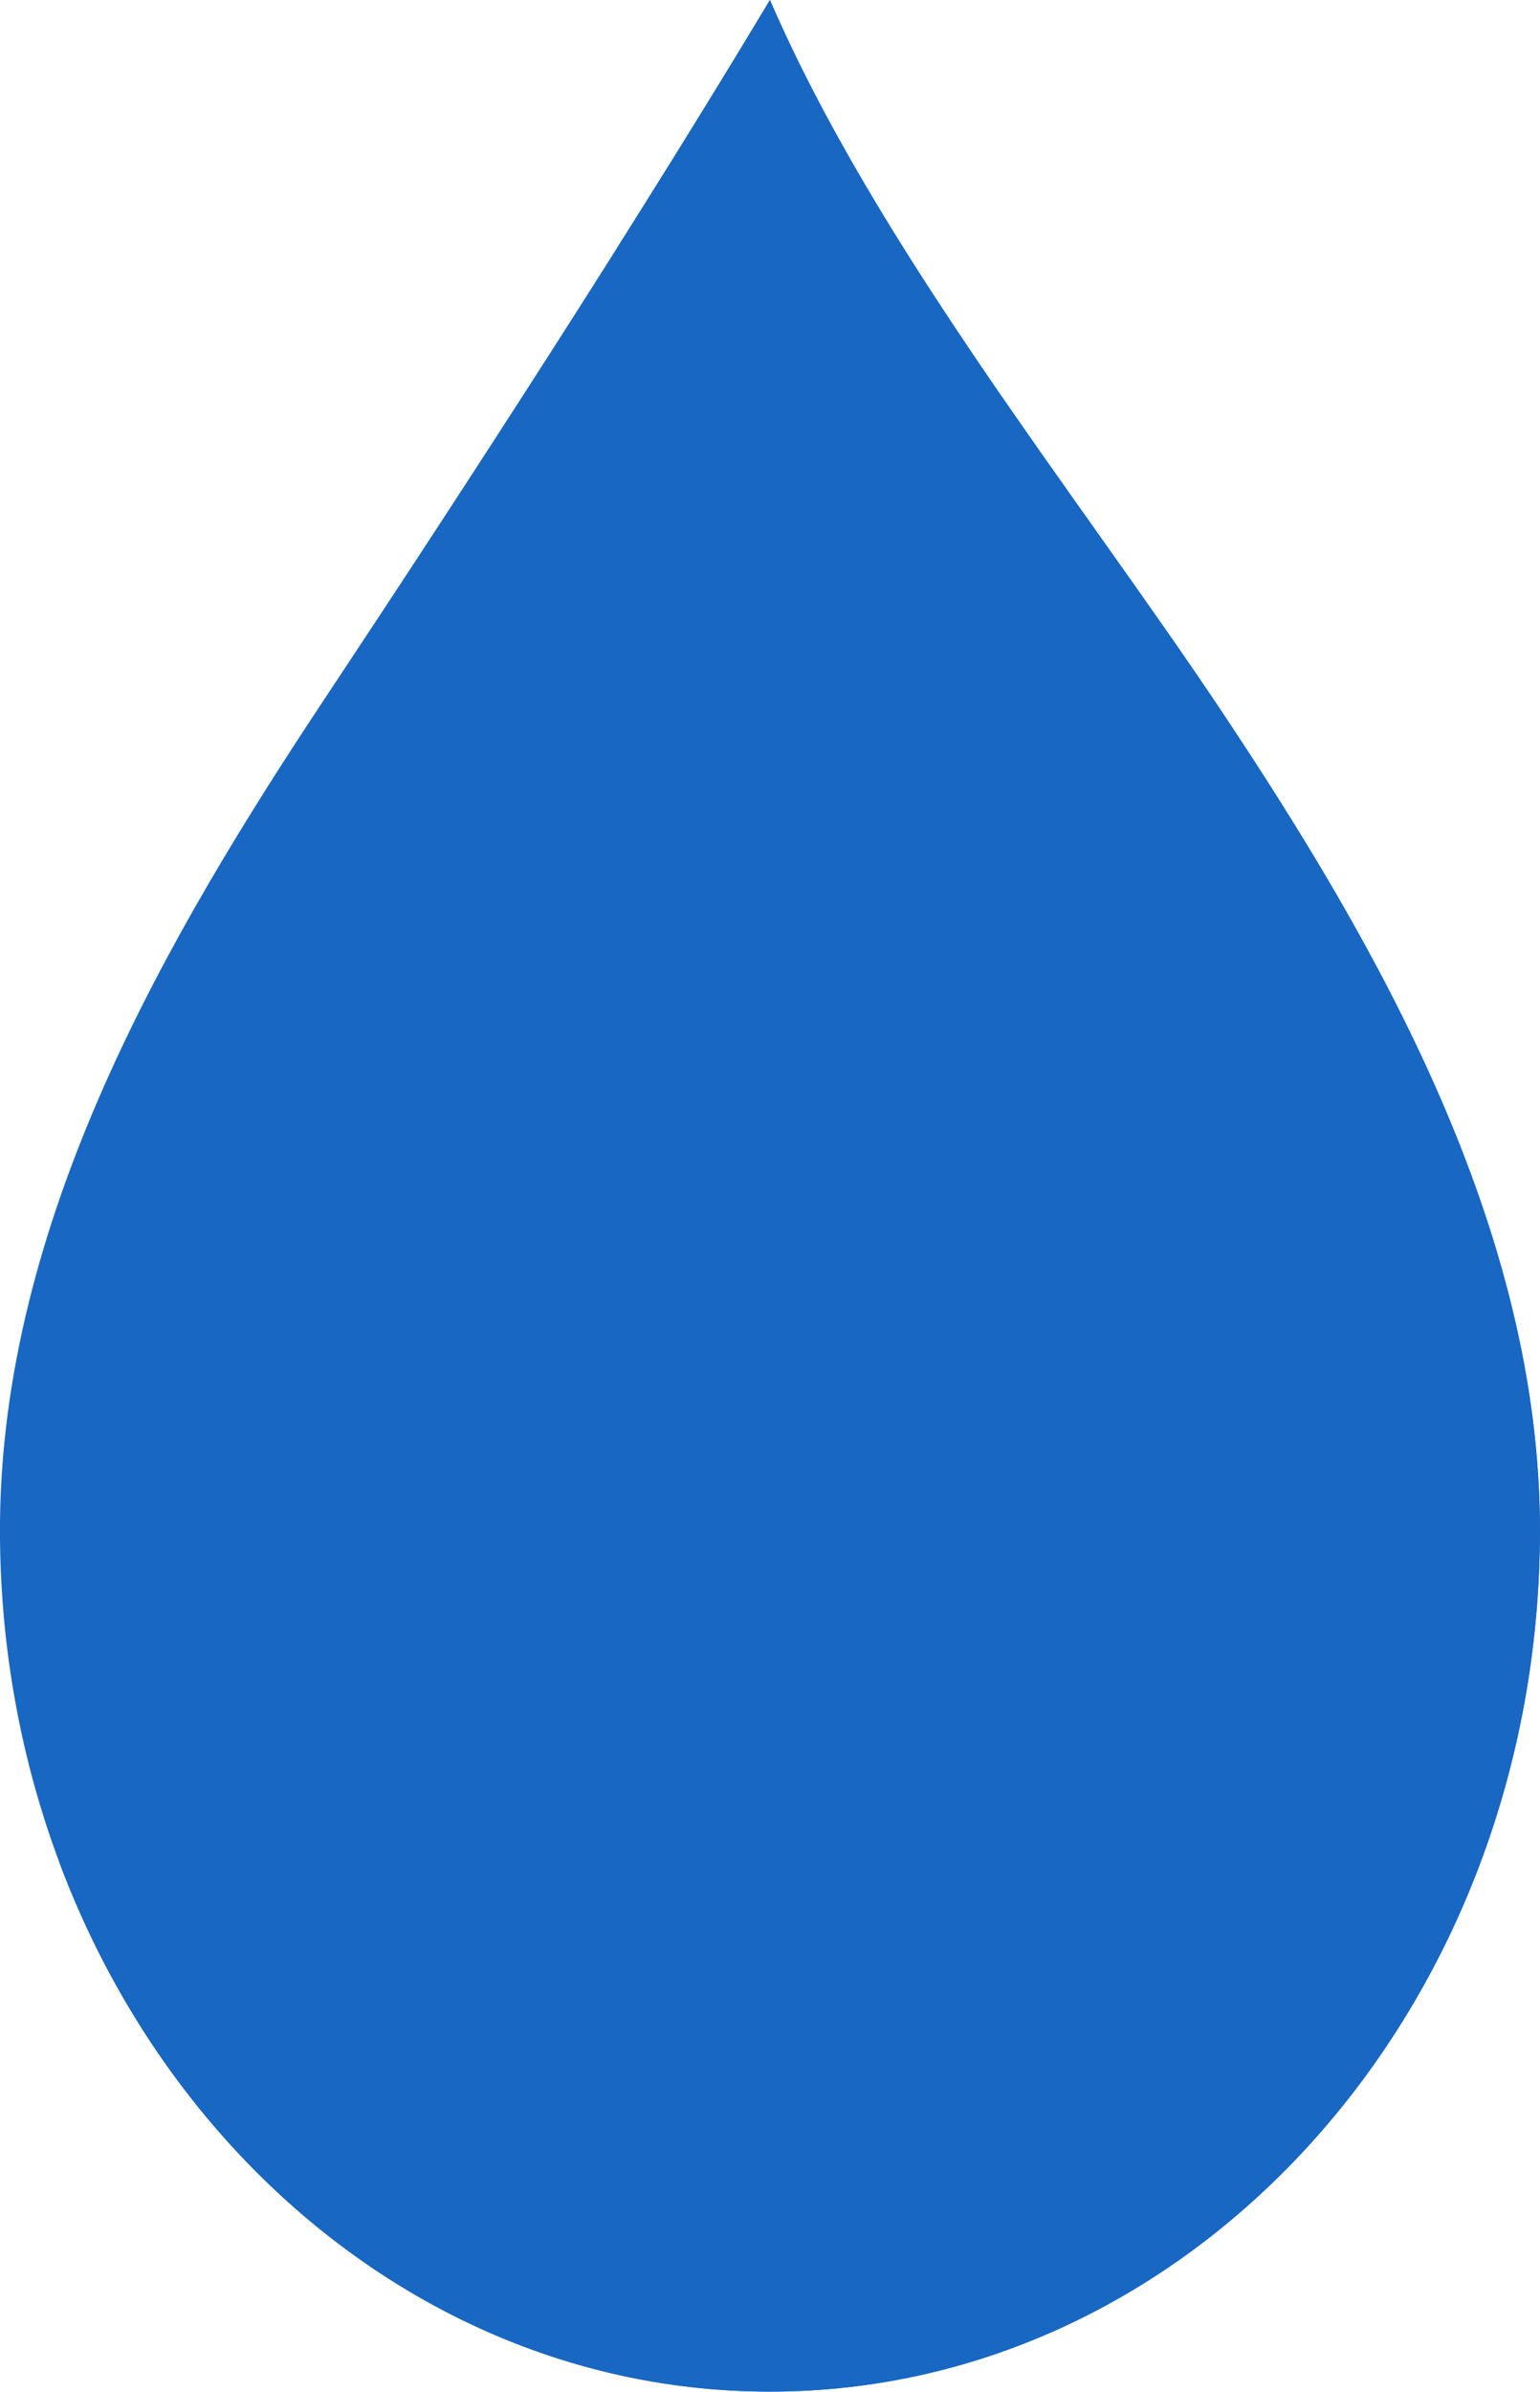 <?xml version="1.0" encoding="UTF-8" standalone="no"?><svg xmlns="http://www.w3.org/2000/svg" xmlns:xlink="http://www.w3.org/1999/xlink" fill="#000000" height="1942.9" preserveAspectRatio="xMidYMid meet" version="1" viewBox="874.2 528.6 1251.7 1942.9" width="1251.7" zoomAndPan="magnify"><g><g id="change1_1"><path d="M 2125.832 1771.59 C 2125.832 2158.109 1845.648 2471.441 1500 2471.441 C 1154.363 2471.441 874.172 2158.098 874.172 1771.551 C 874.188 1520.48 1010.691 1288.066 1139.57 1093.977 C 1252.531 923.855 1394.383 704.941 1500 528.562 C 1586.664 729.309 1750.355 931.391 1867.363 1106.832 C 1993.707 1296.285 2125.832 1526.598 2125.832 1771.59" fill="#1867c3"/></g><g id="change2_1"><path d="M 1500 2471.441 C 1499.863 2471.441 1499.691 2471.441 1499.551 2471.441 C 1499.703 2471.441 1499.852 2471.441 1500 2471.441 C 1845.648 2471.441 2125.832 2158.109 2125.832 1771.59 C 2125.832 2158.109 1845.648 2471.441 1500 2471.441 M 1499.402 2471.43 C 1499.312 2471.43 1499.172 2471.43 1499.082 2471.43 C 1499.203 2471.43 1499.273 2471.43 1499.402 2471.43 M 1498.934 2471.43 C 1498.633 2471.43 1498.332 2471.43 1498.031 2471.43 C 1498.332 2471.43 1498.641 2471.43 1498.934 2471.43 M 1497.883 2471.43 C 1497.773 2471.43 1497.672 2471.43 1497.562 2471.43 C 1497.66 2471.43 1497.781 2471.43 1497.883 2471.43 M 1497.422 2471.43 C 1497.262 2471.43 1497.133 2471.43 1496.98 2471.43 C 1497.121 2471.43 1497.273 2471.43 1497.422 2471.43 M 1496.961 2471.43 C 1496.82 2471.43 1496.652 2471.43 1496.512 2471.422 C 1496.652 2471.43 1496.82 2471.43 1496.961 2471.43 M 1496.371 2471.422 C 1496.262 2471.422 1496.16 2471.422 1496.051 2471.422 C 1496.172 2471.422 1496.242 2471.422 1496.371 2471.422 M 1495.891 2471.422 C 1495.75 2471.422 1495.633 2471.422 1495.492 2471.422 C 1495.613 2471.422 1495.762 2471.422 1495.891 2471.422 M 1495.441 2471.422 C 1495.301 2471.422 1495.121 2471.41 1494.98 2471.41 C 1495.133 2471.41 1495.293 2471.422 1495.441 2471.422 M 1494.871 2471.41 C 1494.762 2471.41 1494.621 2471.41 1494.512 2471.41 C 1494.633 2471.41 1494.742 2471.41 1494.871 2471.41 M 1494.391 2471.41 C 1494.242 2471.41 1494.102 2471.398 1493.961 2471.398 C 1494.113 2471.398 1494.242 2471.41 1494.391 2471.41 M 1493.93 2471.398 C 1493.781 2471.398 1493.613 2471.398 1493.473 2471.398 C 1493.613 2471.398 1493.781 2471.398 1493.93 2471.398 M 1493.34 2471.398 C 1493.23 2471.398 1493.121 2471.391 1493.004 2471.391 C 1493.133 2471.391 1493.223 2471.391 1493.34 2471.398 M 1492.859 2471.391 C 1492.73 2471.391 1492.613 2471.391 1492.48 2471.391 C 1492.613 2471.391 1492.73 2471.391 1492.859 2471.391 M 1492.402 2471.379 C 1492.262 2471.379 1492.102 2471.379 1491.961 2471.379 C 1492.113 2471.379 1492.262 2471.379 1492.402 2471.379 M 1491.812 2471.379 C 1491.703 2471.371 1491.602 2471.371 1491.492 2471.371 C 1491.602 2471.371 1491.703 2471.371 1491.812 2471.379 M 1491.344 2471.371 C 1491.211 2471.371 1491.102 2471.371 1490.973 2471.359 C 1491.102 2471.371 1491.211 2471.371 1491.344 2471.371 M 1490.891 2471.359 C 1490.742 2471.359 1490.582 2471.359 1490.441 2471.352 C 1490.582 2471.359 1490.742 2471.359 1490.891 2471.359 M 1490.312 2471.352 C 1490.203 2471.352 1490.09 2471.352 1489.98 2471.352 C 1490.102 2471.352 1490.184 2471.352 1490.312 2471.352 M 1489.82 2471.34 C 1489.711 2471.34 1489.594 2471.34 1489.473 2471.34 C 1489.602 2471.34 1489.691 2471.34 1489.82 2471.34 M 1489.371 2471.34 C 1489.223 2471.328 1489.07 2471.328 1488.922 2471.328 C 1489.07 2471.328 1489.223 2471.328 1489.371 2471.34 M 1488.793 2471.32 C 1488.68 2471.32 1488.57 2471.32 1488.461 2471.32 C 1488.57 2471.32 1488.68 2471.32 1488.793 2471.32 M 1488.312 2471.32 C 1488.203 2471.309 1488.07 2471.309 1487.961 2471.309 C 1488.09 2471.309 1488.184 2471.309 1488.312 2471.32 M 1487.852 2471.309 C 1487.691 2471.301 1487.57 2471.301 1487.41 2471.301 C 1487.551 2471.301 1487.711 2471.301 1487.852 2471.309 M 1487.281 2471.289 C 1487.18 2471.289 1487.051 2471.289 1486.949 2471.289 C 1487.062 2471.289 1487.172 2471.289 1487.281 2471.289 M 1486.793 2471.277 C 1486.68 2471.277 1486.57 2471.277 1486.461 2471.27 C 1486.582 2471.277 1486.66 2471.277 1486.793 2471.277 M 1486.34 2471.27 C 1486.184 2471.27 1486.062 2471.258 1485.902 2471.258 C 1486.051 2471.258 1486.191 2471.27 1486.34 2471.27 M 1485.75 2471.258 C 1485.652 2471.25 1485.543 2471.25 1485.453 2471.25 C 1485.551 2471.25 1485.641 2471.25 1485.75 2471.258 M 1485.27 2471.25 C 1485.18 2471.238 1485.051 2471.238 1484.961 2471.238 C 1485.062 2471.238 1485.172 2471.238 1485.27 2471.25 M 1484.82 2471.23 C 1484.68 2471.23 1484.531 2471.23 1484.391 2471.219 C 1484.512 2471.23 1484.699 2471.23 1484.82 2471.23 M 1484.23 2471.219 C 1484.133 2471.211 1484.043 2471.211 1483.953 2471.211 C 1484.031 2471.211 1484.141 2471.211 1484.23 2471.219 M 1483.742 2471.199 C 1483.652 2471.199 1483.57 2471.199 1483.48 2471.199 C 1483.562 2471.199 1483.664 2471.199 1483.742 2471.199 M 1483.301 2471.191 C 1483.16 2471.191 1483.02 2471.18 1482.883 2471.18 C 1483.012 2471.18 1483.18 2471.191 1483.301 2471.191 M 1482.711 2471.168 C 1482.621 2471.168 1482.523 2471.168 1482.43 2471.16 C 1482.531 2471.168 1482.613 2471.168 1482.711 2471.168 M 1482.242 2471.16 C 1482.152 2471.16 1482.062 2471.148 1481.961 2471.148 C 1482.051 2471.148 1482.16 2471.16 1482.242 2471.16 M 1481.793 2471.141 C 1481.652 2471.141 1481.512 2471.141 1481.371 2471.129 C 1481.5 2471.141 1481.664 2471.141 1481.793 2471.141 M 1481.191 2471.129 C 1481.102 2471.121 1481.02 2471.121 1480.93 2471.121 C 1481.012 2471.121 1481.113 2471.121 1481.191 2471.129 M 1480.711 2471.109 C 1480.633 2471.109 1480.551 2471.102 1480.473 2471.102 C 1480.562 2471.102 1480.633 2471.109 1480.711 2471.109 M 1480.273 2471.09 C 1480.16 2471.09 1480.07 2471.09 1479.961 2471.078 C 1480.062 2471.09 1480.172 2471.09 1480.273 2471.09 M 1479.641 2471.07 C 1479.582 2471.07 1479.492 2471.07 1479.434 2471.059 C 1479.492 2471.07 1479.582 2471.07 1479.641 2471.07 M 1479.203 2471.059 C 1479.121 2471.051 1479.051 2471.051 1478.973 2471.051 C 1479.051 2471.051 1479.113 2471.051 1479.203 2471.059 M 1478.762 2471.039 C 1478.621 2471.031 1478.52 2471.031 1478.371 2471.031 C 1478.5 2471.031 1478.641 2471.031 1478.762 2471.039 M 1478.16 2471.02 C 1478.082 2471.008 1477.992 2471.008 1477.91 2471.008 C 1478.004 2471.008 1478.082 2471.008 1478.16 2471.02 M 1477.691 2471 C 1477.609 2471 1477.543 2470.988 1477.461 2470.988 C 1477.543 2470.988 1477.609 2471 1477.691 2471 M 1477.25 2470.98 C 1477.141 2470.98 1477.051 2470.969 1476.941 2470.969 C 1477.043 2470.969 1477.152 2470.98 1477.25 2470.98 M 1476.652 2470.961 C 1476.57 2470.949 1476.48 2470.949 1476.402 2470.949 C 1476.492 2470.949 1476.562 2470.949 1476.652 2470.961 M 1476.18 2470.938 C 1476.102 2470.93 1476.043 2470.93 1475.961 2470.93 C 1476.043 2470.93 1476.102 2470.93 1476.18 2470.938 M 1475.742 2470.918 C 1475.633 2470.91 1475.551 2470.91 1475.441 2470.91 C 1475.551 2470.91 1475.633 2470.91 1475.742 2470.918 M 1475.141 2470.891 C 1475.062 2470.891 1474.98 2470.891 1474.902 2470.879 C 1474.98 2470.891 1475.062 2470.891 1475.141 2470.891 M 1474.672 2470.871 C 1474.59 2470.871 1474.531 2470.871 1474.461 2470.859 C 1474.543 2470.871 1474.59 2470.871 1474.672 2470.871 M 1474.23 2470.852 C 1474.152 2470.852 1474.094 2470.852 1474.012 2470.84 C 1474.094 2470.852 1474.141 2470.852 1474.23 2470.852 M 1473.59 2470.82 C 1473.531 2470.82 1473.461 2470.82 1473.402 2470.809 C 1473.461 2470.82 1473.531 2470.82 1473.59 2470.82 M 1473.152 2470.801 C 1473.09 2470.801 1473.02 2470.801 1472.961 2470.789 C 1473.02 2470.801 1473.09 2470.801 1473.152 2470.801 M 1472.723 2470.781 C 1472.641 2470.781 1472.602 2470.781 1472.52 2470.77 C 1472.582 2470.781 1472.652 2470.781 1472.723 2470.781 M 1472.051 2470.75 C 1471.992 2470.75 1471.973 2470.75 1471.91 2470.738 C 1471.949 2470.738 1472.012 2470.75 1472.051 2470.75 M 1471.621 2470.73 C 1471.582 2470.73 1471.523 2470.719 1471.48 2470.719 C 1471.523 2470.719 1471.582 2470.73 1471.621 2470.73 M 1471.203 2470.707 C 1471.141 2470.699 1471.109 2470.699 1471.051 2470.699 C 1471.09 2470.699 1471.16 2470.707 1471.203 2470.707 M 1470.543 2470.668 C 1470.492 2470.668 1470.441 2470.668 1470.402 2470.668 C 1470.441 2470.668 1470.5 2470.668 1470.543 2470.668 M 1470.121 2470.648 C 1470.062 2470.648 1470.031 2470.648 1469.973 2470.641 C 1470.012 2470.648 1470.082 2470.648 1470.121 2470.648 M 1469.699 2470.629 C 1469.633 2470.629 1469.613 2470.621 1469.551 2470.621 C 1469.59 2470.621 1469.652 2470.629 1469.699 2470.629 M 1468.992 2470.59 C 1468.961 2470.59 1468.934 2470.59 1468.902 2470.59 C 1468.922 2470.59 1468.973 2470.59 1468.992 2470.59 M 1468.602 2470.57 C 1468.57 2470.57 1468.512 2470.559 1468.48 2470.559 C 1468.52 2470.57 1468.562 2470.57 1468.602 2470.57 M 1468.18 2470.551 C 1468.152 2470.539 1468.121 2470.539 1468.09 2470.539 C 1468.113 2470.539 1468.16 2470.551 1468.18 2470.551 M 1467.441 2470.5 C 1467.422 2470.5 1467.422 2470.5 1467.402 2470.5 L 1467.441 2470.5 M 1467.082 2470.48 C 1467.051 2470.48 1467.023 2470.48 1466.992 2470.48 C 1467.031 2470.48 1467.043 2470.48 1467.082 2470.48 M 1466.672 2470.457 C 1466.664 2470.457 1466.621 2470.457 1466.602 2470.457 C 1466.621 2470.457 1466.652 2470.457 1466.672 2470.457 M 1465.57 2470.391 C 1465.543 2470.391 1465.523 2470.391 1465.492 2470.391 C 1465.512 2470.391 1465.551 2470.391 1465.57 2470.391 M 1465.172 2470.371 C 1465.152 2470.371 1465.109 2470.371 1465.102 2470.359 C 1465.121 2470.371 1465.152 2470.371 1465.172 2470.371 M 1464.07 2470.301 C 1464.031 2470.301 1464.02 2470.301 1463.992 2470.301 C 1464.012 2470.301 1464.051 2470.301 1464.07 2470.301 M 1463.66 2470.281 C 1463.652 2470.27 1463.613 2470.27 1463.602 2470.27 C 1463.621 2470.27 1463.641 2470.27 1463.66 2470.281 M 1462.551 2470.199 C 1462.543 2470.199 1462.512 2470.199 1462.5 2470.199 C 1462.523 2470.199 1462.531 2470.199 1462.551 2470.199 M 1462.152 2470.18 C 1462.141 2470.18 1462.133 2470.18 1462.121 2470.168 C 1462.141 2470.18 1462.133 2470.18 1462.152 2470.18 M 1461.031 2470.098 L 1461.012 2470.098 C 1461.031 2470.098 1461.012 2470.098 1461.031 2470.098 M 1460.652 2470.07 L 1460.633 2470.07 L 1460.652 2470.07 M 1375.762 729.93 C 1408.793 677.637 1440.883 626.055 1470.781 576.93 C 1440.883 626.055 1408.781 677.637 1375.77 729.93 M 1470.961 576.656 C 1471.062 576.473 1471.172 576.293 1471.273 576.125 C 1471.172 576.309 1471.07 576.473 1470.961 576.656 M 1471.32 576.051 C 1471.473 575.809 1471.609 575.578 1471.75 575.352 C 1471.609 575.578 1471.473 575.809 1471.32 576.051 M 1471.832 575.215 C 1471.973 574.988 1472.113 574.762 1472.25 574.531 C 1472.102 574.762 1471.973 574.988 1471.832 575.215 M 1472.25 574.52 C 1472.41 574.262 1472.562 574.02 1472.711 573.773 C 1472.562 574.02 1472.402 574.277 1472.25 574.52 M 1472.75 573.699 C 1474.602 570.668 1476.441 567.633 1478.273 564.617 C 1476.43 567.633 1474.602 570.668 1472.75 573.699 M 1478.312 564.555 C 1479.512 562.57 1480.711 560.582 1481.91 558.613 C 1480.711 560.598 1479.52 562.555 1478.312 564.555 M 1482 558.461 C 1482.59 557.477 1483.18 556.504 1483.77 555.535 C 1483.18 556.504 1482.59 557.477 1482 558.461 M 1483.832 555.43 C 1484.109 554.957 1484.391 554.504 1484.672 554.035 C 1484.391 554.504 1484.109 554.973 1483.832 555.43 M 1484.762 553.898 C 1484.883 553.699 1485 553.504 1485.121 553.289 C 1485 553.488 1484.883 553.699 1484.762 553.898 M 1485.199 553.156 C 1485.332 552.957 1485.461 552.746 1485.582 552.531 C 1485.461 552.746 1485.332 552.957 1485.199 553.156 M 1485.73 552.289 C 1485.832 552.125 1485.934 551.957 1486.031 551.805 C 1485.934 551.957 1485.832 552.125 1485.73 552.289 M 1486.113 551.668 C 1486.242 551.441 1486.383 551.215 1486.512 550.984 C 1486.383 551.215 1486.242 551.441 1486.113 551.668 M 1486.602 550.852 C 1486.723 550.652 1486.84 550.457 1486.949 550.258 C 1486.84 550.457 1486.711 550.652 1486.602 550.852 M 1487.031 550.137 C 1487.312 549.668 1487.59 549.195 1487.871 548.742 C 1487.59 549.211 1487.32 549.668 1487.031 550.137 M 1487.941 548.637 C 1488.07 548.426 1488.203 548.195 1488.332 547.984 C 1488.191 548.211 1488.07 548.41 1487.941 548.637 M 1488.359 547.922 C 1488.652 547.453 1488.941 546.969 1489.223 546.5 C 1488.93 546.984 1488.652 547.438 1488.359 547.922 M 1489.281 546.406 C 1489.57 545.922 1489.871 545.438 1490.164 544.953 C 1489.871 545.438 1489.57 545.938 1489.281 546.406 M 1490.172 544.938 C 1490.461 544.453 1490.742 543.98 1491.031 543.496 C 1490.754 543.965 1490.453 544.465 1490.172 544.938 M 1491.102 543.375 C 1491.242 543.164 1491.371 542.934 1491.5 542.707 C 1491.371 542.949 1491.242 543.148 1491.102 543.375 M 1491.52 542.676 C 1491.66 542.449 1491.812 542.207 1491.953 541.98 C 1491.801 542.207 1491.672 542.449 1491.52 542.676 M 1492 541.875 C 1492.133 541.66 1492.27 541.449 1492.402 541.223 C 1492.27 541.449 1492.141 541.66 1492 541.875 M 1492.422 541.176 C 1492.562 540.949 1492.703 540.738 1492.832 540.492 C 1492.703 540.738 1492.562 540.949 1492.422 541.176 M 1492.953 540.312 C 1493.051 540.129 1493.16 539.965 1493.262 539.797 C 1493.16 539.965 1493.062 540.129 1492.953 540.312 M 1493.371 539.613 C 1493.641 539.16 1493.91 538.719 1494.184 538.266 C 1493.91 538.719 1493.641 539.16 1493.371 539.613 M 1494.25 538.145 C 1494.371 537.945 1494.48 537.766 1494.602 537.566 C 1494.48 537.766 1494.371 537.945 1494.25 538.145 M 1494.684 537.43 C 1494.953 536.977 1495.223 536.523 1495.5 536.066 C 1495.23 536.523 1494.953 536.992 1494.684 537.43 M 1495.594 535.914 C 1495.711 535.719 1495.82 535.52 1495.941 535.324 C 1495.832 535.52 1495.711 535.719 1495.594 535.914 M 1496.113 535.051 C 1496.191 534.914 1496.281 534.777 1496.363 534.641 C 1496.281 534.762 1496.191 534.914 1496.113 535.051 M 1496.543 534.34 C 1496.633 534.188 1496.723 534.035 1496.812 533.883 C 1496.723 534.035 1496.633 534.188 1496.543 534.34 M 1496.934 533.688 C 1497.051 533.488 1497.172 533.293 1497.281 533.094 C 1497.172 533.293 1497.051 533.488 1496.934 533.688 M 1497.391 532.93 C 1497.512 532.715 1497.633 532.52 1497.75 532.305 C 1497.633 532.52 1497.512 532.715 1497.391 532.93 M 1497.801 532.246 C 1497.93 532.02 1498.062 531.789 1498.191 531.578 C 1498.062 531.805 1497.93 532.02 1497.801 532.246 M 1498.301 531.41 C 1498.41 531.215 1498.52 531.031 1498.633 530.836 C 1498.52 531.02 1498.41 531.23 1498.301 531.41 M 1498.691 530.762 C 1498.82 530.531 1498.953 530.305 1499.09 530.078 C 1498.953 530.305 1498.82 530.531 1498.691 530.762 M 1499.191 529.926 C 1499.293 529.758 1499.391 529.578 1499.492 529.41 C 1499.391 529.578 1499.293 529.742 1499.191 529.926 M 1499.621 529.199 C 1499.75 528.984 1499.871 528.773 1500 528.562 C 1499.871 528.773 1499.75 528.984 1499.621 529.199" fill="#1867c3"/></g><g id="change3_1"><path d="M 1500 2471.441 C 1499.852 2471.441 1499.703 2471.441 1499.551 2471.441 C 1499.492 2471.43 1499.461 2471.43 1499.402 2471.43 C 1499.273 2471.43 1499.203 2471.43 1499.082 2471.43 C 1499.031 2471.43 1498.98 2471.43 1498.934 2471.43 C 1498.641 2471.43 1498.332 2471.43 1498.031 2471.43 C 1497.98 2471.43 1497.93 2471.43 1497.883 2471.43 C 1497.781 2471.43 1497.66 2471.43 1497.562 2471.43 C 1497.512 2471.43 1497.461 2471.43 1497.422 2471.43 C 1497.273 2471.43 1497.121 2471.43 1496.98 2471.43 L 1496.961 2471.43 C 1496.82 2471.43 1496.652 2471.43 1496.512 2471.422 C 1496.461 2471.422 1496.41 2471.422 1496.371 2471.422 C 1496.242 2471.422 1496.172 2471.422 1496.051 2471.422 C 1496 2471.422 1495.941 2471.422 1495.891 2471.422 C 1495.762 2471.422 1495.613 2471.422 1495.492 2471.422 C 1495.473 2471.422 1495.461 2471.422 1495.441 2471.422 C 1495.293 2471.422 1495.133 2471.41 1494.98 2471.41 C 1494.934 2471.41 1494.922 2471.41 1494.871 2471.41 C 1494.742 2471.41 1494.633 2471.41 1494.512 2471.41 C 1494.461 2471.41 1494.434 2471.41 1494.391 2471.41 C 1494.242 2471.41 1494.113 2471.398 1493.961 2471.398 C 1493.941 2471.398 1493.941 2471.398 1493.93 2471.398 C 1493.781 2471.398 1493.613 2471.398 1493.473 2471.398 C 1493.422 2471.398 1493.391 2471.398 1493.34 2471.398 C 1493.223 2471.391 1493.133 2471.391 1493.004 2471.391 C 1492.961 2471.391 1492.902 2471.391 1492.859 2471.391 C 1492.73 2471.391 1492.613 2471.391 1492.48 2471.391 C 1492.453 2471.391 1492.434 2471.391 1492.402 2471.379 C 1492.262 2471.379 1492.113 2471.379 1491.961 2471.379 C 1491.91 2471.379 1491.852 2471.379 1491.812 2471.379 C 1491.703 2471.371 1491.602 2471.371 1491.492 2471.371 C 1491.441 2471.371 1491.391 2471.371 1491.344 2471.371 C 1491.211 2471.371 1491.102 2471.371 1490.973 2471.359 C 1490.941 2471.359 1490.922 2471.359 1490.891 2471.359 C 1490.742 2471.359 1490.582 2471.359 1490.441 2471.352 C 1490.391 2471.352 1490.352 2471.352 1490.312 2471.352 C 1490.184 2471.352 1490.102 2471.352 1489.98 2471.352 C 1489.934 2471.352 1489.871 2471.352 1489.82 2471.34 C 1489.691 2471.34 1489.602 2471.34 1489.473 2471.34 C 1489.43 2471.34 1489.41 2471.34 1489.371 2471.34 C 1489.223 2471.328 1489.07 2471.328 1488.922 2471.328 C 1488.883 2471.328 1488.832 2471.328 1488.793 2471.32 C 1488.68 2471.32 1488.57 2471.32 1488.461 2471.32 C 1488.41 2471.32 1488.359 2471.32 1488.312 2471.32 C 1488.184 2471.309 1488.09 2471.309 1487.961 2471.309 C 1487.934 2471.309 1487.883 2471.309 1487.852 2471.309 C 1487.711 2471.301 1487.551 2471.301 1487.41 2471.301 C 1487.363 2471.301 1487.32 2471.289 1487.281 2471.289 C 1487.172 2471.289 1487.062 2471.289 1486.949 2471.289 C 1486.891 2471.277 1486.852 2471.277 1486.793 2471.277 C 1486.66 2471.277 1486.582 2471.277 1486.461 2471.27 C 1486.422 2471.27 1486.371 2471.27 1486.34 2471.27 C 1486.191 2471.27 1486.051 2471.258 1485.902 2471.258 C 1485.852 2471.258 1485.793 2471.258 1485.75 2471.258 C 1485.641 2471.25 1485.551 2471.25 1485.453 2471.25 C 1485.383 2471.25 1485.332 2471.25 1485.27 2471.25 C 1485.172 2471.238 1485.062 2471.238 1484.961 2471.238 C 1484.91 2471.238 1484.871 2471.23 1484.82 2471.23 C 1484.699 2471.23 1484.512 2471.23 1484.391 2471.219 C 1484.332 2471.219 1484.293 2471.219 1484.23 2471.219 C 1484.141 2471.211 1484.031 2471.211 1483.953 2471.211 C 1483.883 2471.211 1483.812 2471.211 1483.742 2471.199 C 1483.664 2471.199 1483.562 2471.199 1483.48 2471.199 C 1483.434 2471.191 1483.352 2471.191 1483.301 2471.191 C 1483.18 2471.191 1483.012 2471.18 1482.883 2471.18 C 1482.82 2471.18 1482.781 2471.18 1482.711 2471.168 C 1482.613 2471.168 1482.531 2471.168 1482.43 2471.16 C 1482.359 2471.16 1482.301 2471.16 1482.242 2471.16 C 1482.16 2471.16 1482.051 2471.148 1481.961 2471.148 C 1481.922 2471.148 1481.84 2471.148 1481.793 2471.141 C 1481.664 2471.141 1481.5 2471.141 1481.371 2471.129 C 1481.312 2471.129 1481.25 2471.129 1481.191 2471.129 C 1481.113 2471.121 1481.012 2471.121 1480.93 2471.121 C 1480.871 2471.109 1480.781 2471.109 1480.711 2471.109 C 1480.633 2471.109 1480.562 2471.102 1480.473 2471.102 C 1480.41 2471.102 1480.332 2471.102 1480.273 2471.09 C 1480.172 2471.09 1480.062 2471.09 1479.961 2471.078 C 1479.852 2471.078 1479.75 2471.078 1479.641 2471.07 C 1479.582 2471.07 1479.492 2471.07 1479.434 2471.059 C 1479.352 2471.059 1479.281 2471.059 1479.203 2471.059 C 1479.113 2471.051 1479.051 2471.051 1478.973 2471.051 C 1478.91 2471.039 1478.82 2471.039 1478.762 2471.039 C 1478.641 2471.031 1478.5 2471.031 1478.371 2471.031 C 1478.312 2471.02 1478.23 2471.02 1478.16 2471.02 C 1478.082 2471.008 1478.004 2471.008 1477.91 2471.008 C 1477.832 2471 1477.773 2471 1477.691 2471 C 1477.609 2471 1477.543 2470.988 1477.461 2470.988 C 1477.402 2470.988 1477.312 2470.98 1477.25 2470.98 C 1477.152 2470.98 1477.043 2470.969 1476.941 2470.969 C 1476.84 2470.961 1476.742 2470.961 1476.652 2470.961 C 1476.562 2470.949 1476.492 2470.949 1476.402 2470.949 C 1476.32 2470.938 1476.262 2470.938 1476.18 2470.938 C 1476.102 2470.93 1476.043 2470.93 1475.961 2470.93 C 1475.902 2470.93 1475.801 2470.918 1475.742 2470.918 C 1475.633 2470.91 1475.551 2470.91 1475.441 2470.91 C 1475.352 2470.898 1475.242 2470.898 1475.141 2470.891 C 1475.062 2470.891 1474.98 2470.891 1474.902 2470.879 C 1474.82 2470.879 1474.75 2470.879 1474.672 2470.871 C 1474.59 2470.871 1474.543 2470.871 1474.461 2470.859 C 1474.391 2470.859 1474.293 2470.859 1474.23 2470.852 C 1474.141 2470.852 1474.094 2470.852 1474.012 2470.84 C 1473.871 2470.84 1473.73 2470.832 1473.59 2470.82 C 1473.531 2470.82 1473.461 2470.82 1473.402 2470.809 C 1473.32 2470.809 1473.23 2470.809 1473.152 2470.801 C 1473.09 2470.801 1473.02 2470.801 1472.961 2470.789 C 1472.883 2470.789 1472.793 2470.789 1472.723 2470.781 C 1472.652 2470.781 1472.582 2470.781 1472.52 2470.77 C 1472.383 2470.77 1472.199 2470.758 1472.051 2470.75 C 1472.012 2470.75 1471.949 2470.738 1471.91 2470.738 C 1471.812 2470.738 1471.723 2470.73 1471.621 2470.73 C 1471.582 2470.73 1471.523 2470.719 1471.48 2470.719 C 1471.402 2470.719 1471.281 2470.707 1471.203 2470.707 C 1471.16 2470.707 1471.09 2470.699 1471.051 2470.699 C 1470.883 2470.688 1470.711 2470.68 1470.543 2470.668 C 1470.5 2470.668 1470.441 2470.668 1470.402 2470.668 C 1470.32 2470.66 1470.203 2470.66 1470.121 2470.648 C 1470.082 2470.648 1470.012 2470.648 1469.973 2470.641 C 1469.891 2470.641 1469.781 2470.629 1469.699 2470.629 C 1469.652 2470.629 1469.59 2470.621 1469.551 2470.621 C 1469.383 2470.609 1469.172 2470.602 1468.992 2470.59 C 1468.973 2470.59 1468.922 2470.59 1468.902 2470.59 C 1468.793 2470.578 1468.711 2470.578 1468.602 2470.57 C 1468.562 2470.57 1468.52 2470.57 1468.48 2470.559 C 1468.371 2470.559 1468.293 2470.551 1468.18 2470.551 C 1468.16 2470.551 1468.113 2470.539 1468.09 2470.539 C 1467.891 2470.531 1467.641 2470.52 1467.441 2470.5 L 1467.402 2470.5 C 1467.293 2470.5 1467.191 2470.488 1467.082 2470.48 C 1467.043 2470.48 1467.031 2470.48 1466.992 2470.48 C 1466.883 2470.469 1466.781 2470.469 1466.672 2470.457 C 1466.652 2470.457 1466.621 2470.457 1466.602 2470.457 C 1466.262 2470.438 1465.922 2470.418 1465.57 2470.391 C 1465.551 2470.391 1465.512 2470.391 1465.492 2470.391 C 1465.383 2470.379 1465.281 2470.379 1465.172 2470.371 C 1465.152 2470.371 1465.121 2470.371 1465.102 2470.359 C 1464.75 2470.34 1464.414 2470.32 1464.07 2470.301 C 1464.051 2470.301 1464.012 2470.301 1463.992 2470.301 C 1463.883 2470.289 1463.77 2470.281 1463.66 2470.281 C 1463.641 2470.27 1463.621 2470.27 1463.602 2470.27 C 1463.25 2470.25 1462.902 2470.23 1462.551 2470.199 C 1462.531 2470.199 1462.523 2470.199 1462.5 2470.199 C 1462.371 2470.188 1462.281 2470.18 1462.152 2470.18 C 1462.133 2470.18 1462.141 2470.18 1462.121 2470.168 C 1461.762 2470.148 1461.391 2470.129 1461.031 2470.098 C 1461.012 2470.098 1461.031 2470.098 1461.012 2470.098 C 1460.883 2470.09 1460.773 2470.078 1460.652 2470.07 L 1460.633 2470.07 C 1217.332 2453.188 1011.699 2280.848 922.168 2040.789 C 1017.32 2145.07 1147.633 2209.367 1291.383 2209.367 C 1582.738 2209.367 1818.934 1945.238 1818.949 1619.418 C 1818.949 1412.898 1707.566 1218.746 1601.051 1059.043 C 1533.262 957.41 1446.883 845.148 1375.762 729.93 C 1408.781 677.637 1440.883 626.055 1470.781 576.93 C 1470.84 576.836 1470.902 576.746 1470.961 576.656 C 1471.07 576.473 1471.172 576.309 1471.273 576.125 C 1471.293 576.094 1471.312 576.078 1471.32 576.051 C 1471.473 575.809 1471.609 575.578 1471.75 575.352 C 1471.781 575.305 1471.801 575.262 1471.832 575.215 C 1471.973 574.988 1472.102 574.762 1472.25 574.531 C 1472.25 574.52 1472.25 574.52 1472.25 574.52 C 1472.402 574.277 1472.562 574.02 1472.711 573.773 C 1472.723 573.746 1472.742 573.73 1472.75 573.699 C 1474.602 570.668 1476.43 567.633 1478.273 564.617 C 1478.281 564.586 1478.293 564.57 1478.312 564.555 C 1479.52 562.555 1480.711 560.598 1481.91 558.613 C 1481.941 558.566 1481.973 558.508 1482 558.461 C 1482.59 557.477 1483.18 556.504 1483.77 555.535 C 1483.793 555.504 1483.812 555.461 1483.832 555.43 C 1484.109 554.973 1484.391 554.504 1484.672 554.035 C 1484.699 553.988 1484.73 553.941 1484.762 553.898 C 1484.883 553.699 1485 553.488 1485.121 553.289 C 1485.152 553.246 1485.172 553.215 1485.199 553.156 C 1485.332 552.957 1485.461 552.746 1485.582 552.531 C 1485.633 552.441 1485.684 552.367 1485.73 552.289 C 1485.832 552.125 1485.934 551.957 1486.031 551.805 C 1486.051 551.758 1486.082 551.715 1486.113 551.668 C 1486.242 551.441 1486.383 551.215 1486.512 550.984 C 1486.543 550.941 1486.57 550.895 1486.602 550.852 C 1486.711 550.652 1486.84 550.457 1486.949 550.258 C 1486.98 550.215 1487.012 550.184 1487.031 550.137 C 1487.32 549.668 1487.59 549.211 1487.871 548.742 C 1487.891 548.711 1487.914 548.668 1487.941 548.637 C 1488.07 548.41 1488.191 548.211 1488.332 547.984 C 1488.34 547.969 1488.352 547.953 1488.359 547.922 C 1488.652 547.438 1488.93 546.984 1489.223 546.5 C 1489.242 546.469 1489.262 546.438 1489.281 546.406 C 1489.57 545.938 1489.871 545.438 1490.164 544.953 C 1490.164 544.938 1490.164 544.938 1490.172 544.938 C 1490.453 544.465 1490.754 543.965 1491.031 543.496 C 1491.062 543.465 1491.082 543.422 1491.102 543.375 C 1491.242 543.148 1491.371 542.949 1491.5 542.707 C 1491.512 542.707 1491.512 542.691 1491.52 542.676 C 1491.672 542.449 1491.801 542.207 1491.953 541.98 C 1491.973 541.934 1491.98 541.918 1492 541.875 C 1492.141 541.66 1492.27 541.449 1492.402 541.223 C 1492.414 541.207 1492.422 541.191 1492.422 541.176 C 1492.562 540.949 1492.703 540.738 1492.832 540.492 C 1492.871 540.434 1492.91 540.371 1492.953 540.312 C 1493.062 540.129 1493.16 539.965 1493.262 539.797 C 1493.301 539.734 1493.332 539.676 1493.371 539.613 C 1493.641 539.16 1493.91 538.719 1494.184 538.266 C 1494.203 538.234 1494.23 538.188 1494.25 538.145 C 1494.371 537.945 1494.48 537.766 1494.602 537.566 C 1494.633 537.523 1494.664 537.477 1494.684 537.43 C 1494.953 536.992 1495.23 536.523 1495.5 536.066 C 1495.531 536.02 1495.562 535.961 1495.594 535.914 C 1495.711 535.719 1495.832 535.52 1495.941 535.324 C 1496 535.234 1496.051 535.141 1496.113 535.051 C 1496.191 534.914 1496.281 534.762 1496.363 534.641 C 1496.422 534.535 1496.48 534.43 1496.543 534.34 C 1496.633 534.188 1496.723 534.035 1496.812 533.883 C 1496.852 533.809 1496.891 533.746 1496.934 533.688 C 1497.051 533.488 1497.172 533.293 1497.281 533.094 C 1497.32 533.035 1497.352 532.988 1497.391 532.93 C 1497.512 532.715 1497.633 532.52 1497.75 532.305 C 1497.773 532.293 1497.781 532.262 1497.801 532.246 C 1497.93 532.02 1498.062 531.805 1498.191 531.578 C 1498.23 531.52 1498.262 531.457 1498.301 531.41 C 1498.41 531.23 1498.52 531.02 1498.633 530.836 C 1498.652 530.82 1498.672 530.773 1498.691 530.762 C 1498.82 530.531 1498.953 530.305 1499.09 530.078 C 1499.121 530.031 1499.152 529.973 1499.191 529.926 C 1499.293 529.742 1499.391 529.578 1499.492 529.41 C 1499.531 529.336 1499.57 529.273 1499.621 529.199 C 1499.75 528.984 1499.871 528.773 1500 528.562 C 1586.664 729.309 1750.355 931.391 1867.363 1106.832 C 1993.707 1296.285 2125.832 1526.598 2125.832 1771.59 C 2125.832 2158.109 1845.648 2471.441 1500 2471.441" fill="#1867c3"/></g><g id="change4_1"><path d="M 927.184 1887.801 C 906.227 1747.191 952.832 1623.719 1031.281 1612.031 C 1109.73 1600.34 1048.27 1726.02 1069.219 1866.629 C 1090.18 2007.238 1185.609 2109.539 1107.172 2121.23 C 1028.719 2132.922 948.141 2028.41 927.184 1887.801" fill="#1867c3"/></g><g id="change4_2"><path d="M 1116.93 1500 C 1116.93 1461.922 1086.059 1431.051 1047.98 1431.051 C 1009.898 1431.051 979.035 1461.922 979.035 1500 C 979.035 1538.078 1009.898 1568.949 1047.98 1568.949 C 1086.059 1568.949 1116.93 1538.078 1116.93 1500" fill="#1867c3"/></g></g></svg>